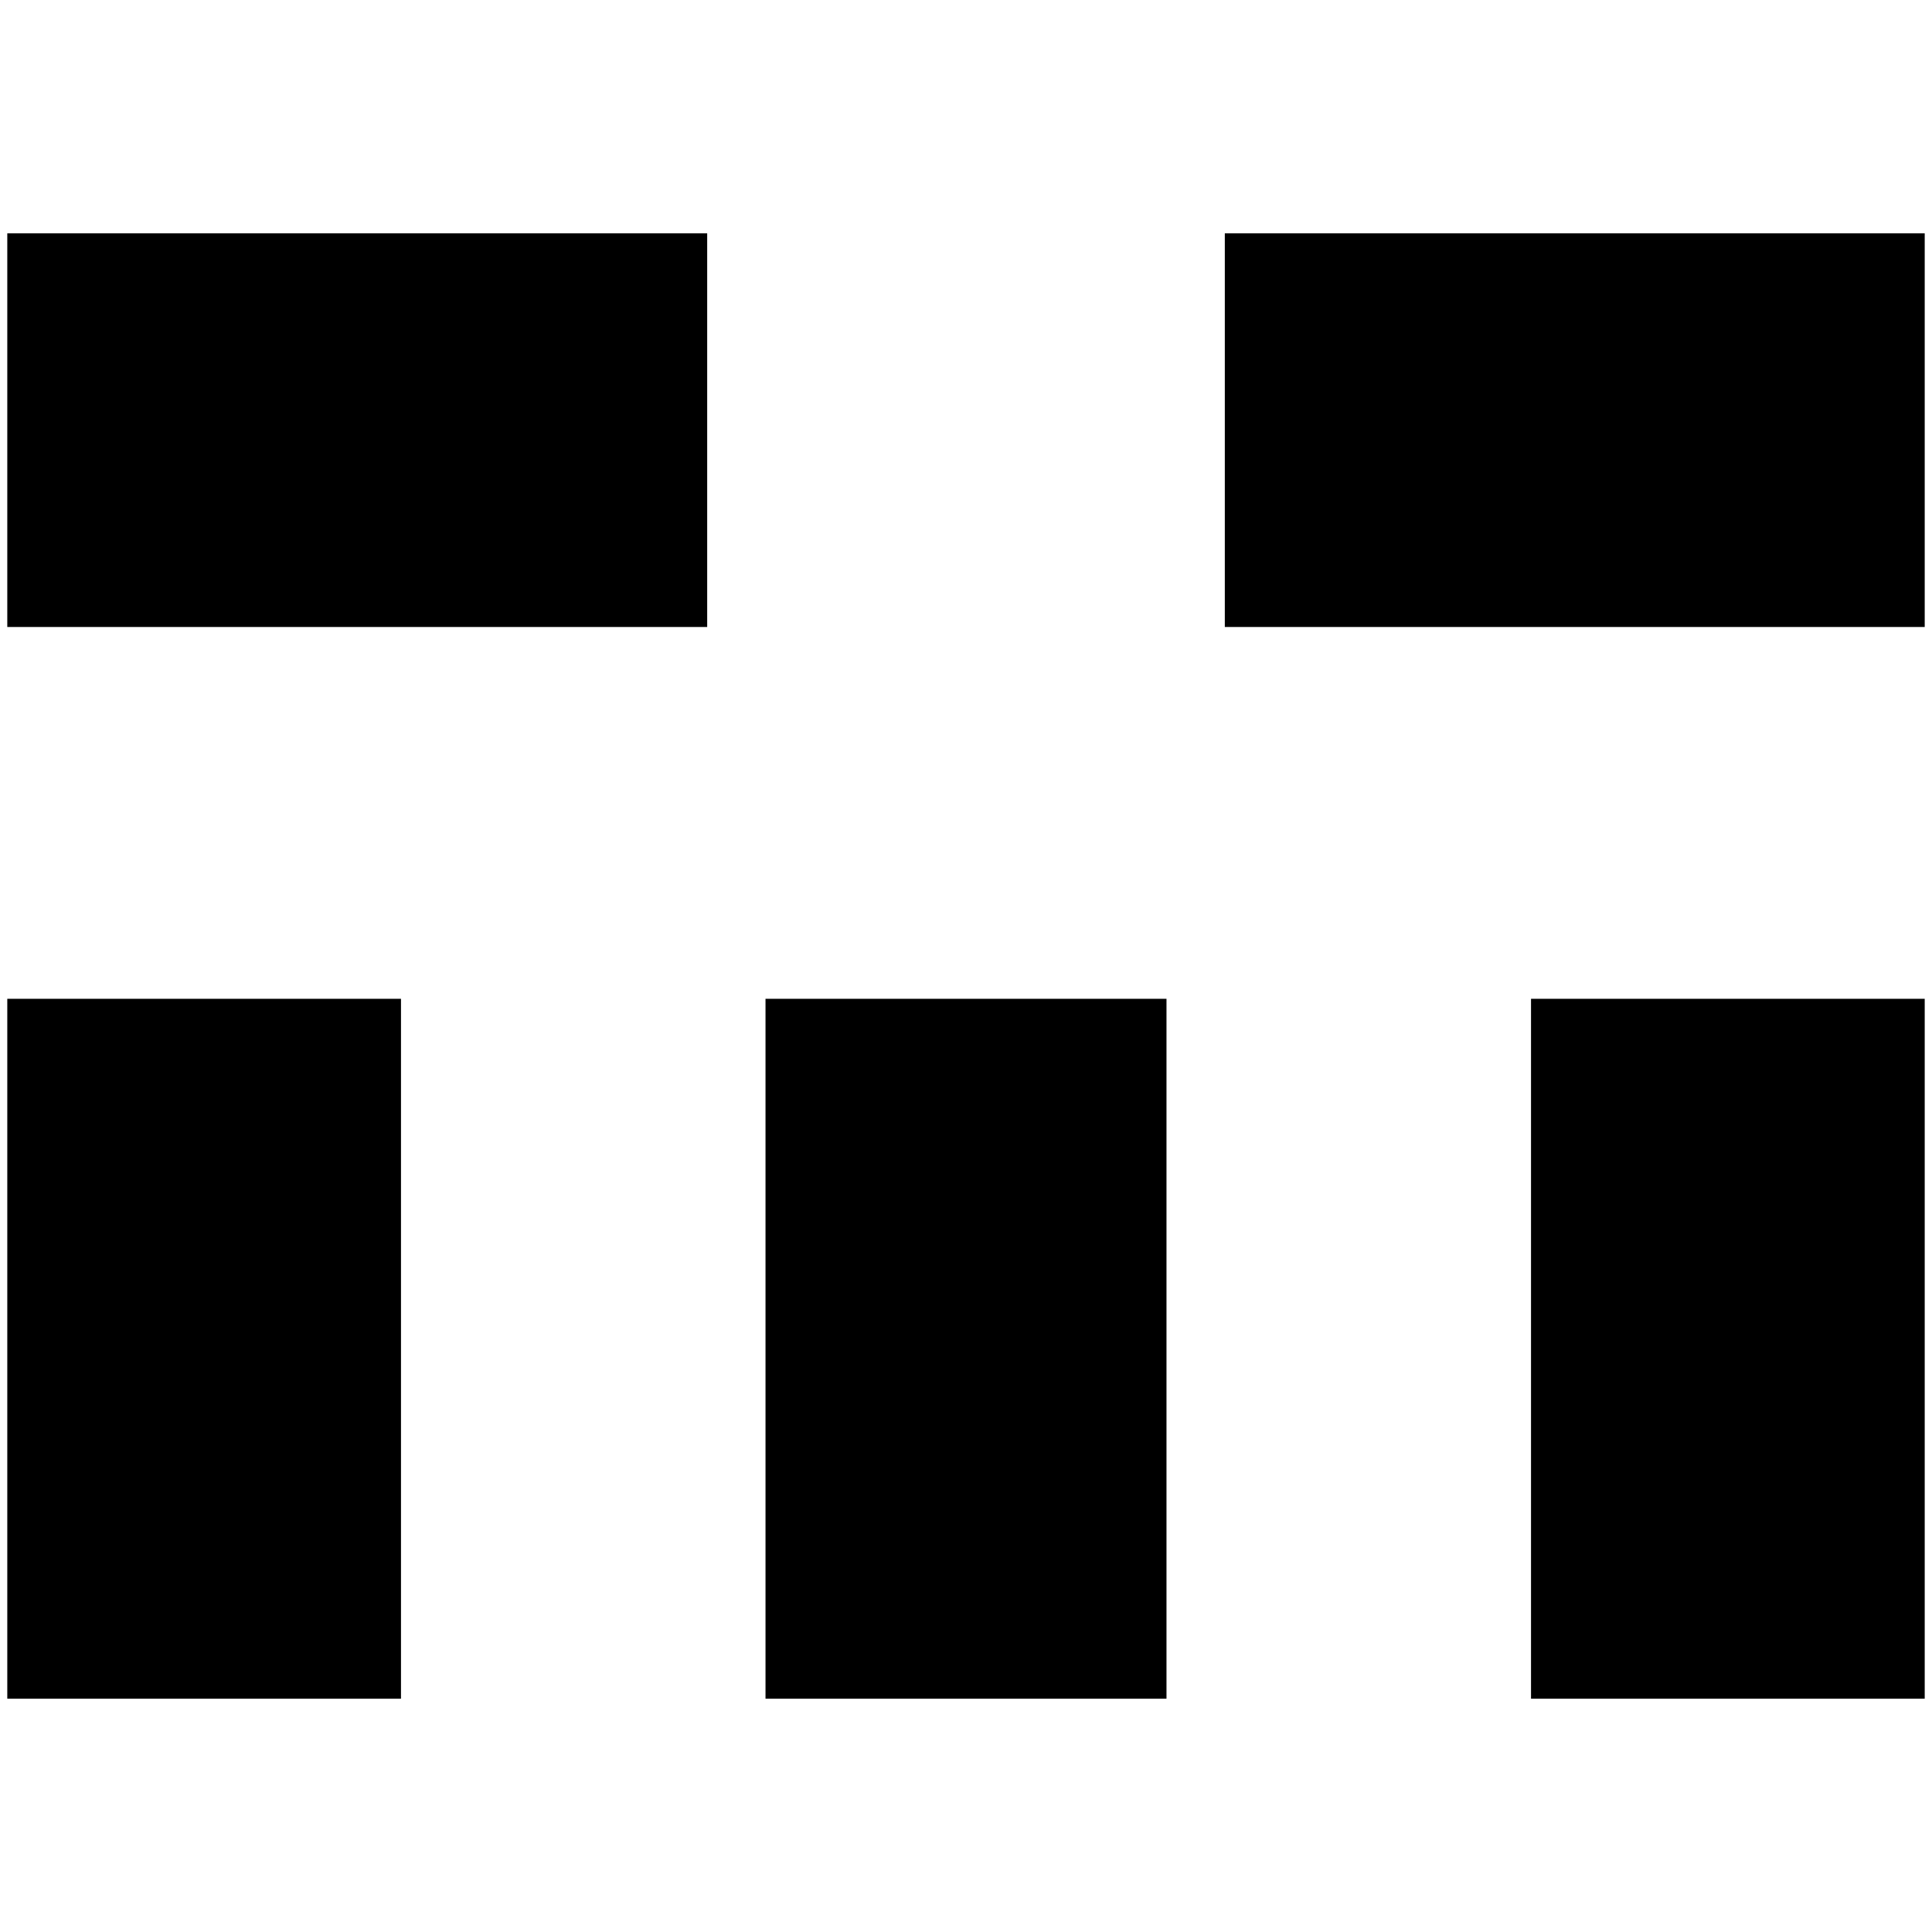 <?xml version="1.0" standalone="no"?>
<!DOCTYPE svg PUBLIC "-//W3C//DTD SVG 20010904//EN"
 "http://www.w3.org/TR/2001/REC-SVG-20010904/DTD/svg10.dtd">
<svg version="1.0" xmlns="http://www.w3.org/2000/svg"
 width="265pt" height="265pt" viewBox="0 0 265 265"
 preserveAspectRatio="xMidYMid meet">
<g transform="translate(0,265) scale(0.1,-0.1)"
fill="#000000" stroke="none">
<path d="M10 2060 l0 -270 480 0 480 0 0 270 0 270 -480 0 -480 0 0 -270z"/>
<path d="M1680 2060 l0 -270 480 0 480 0 0 270 0 270 -480 0 -480 0 0 -270z"/>
<path d="M10 800 l0 -480 270 0 270 0 0 480 0 480 -270 0 -270 0 0 -480z"/>
<path d="M1050 800 l0 -480 275 0 275 0 0 480 0 480 -275 0 -275 0 0 -480z"/>
<path d="M2100 800 l0 -480 270 0 270 0 0 480 0 480 -270 0 -270 0 0 -480z"/>
</g>
</svg>
